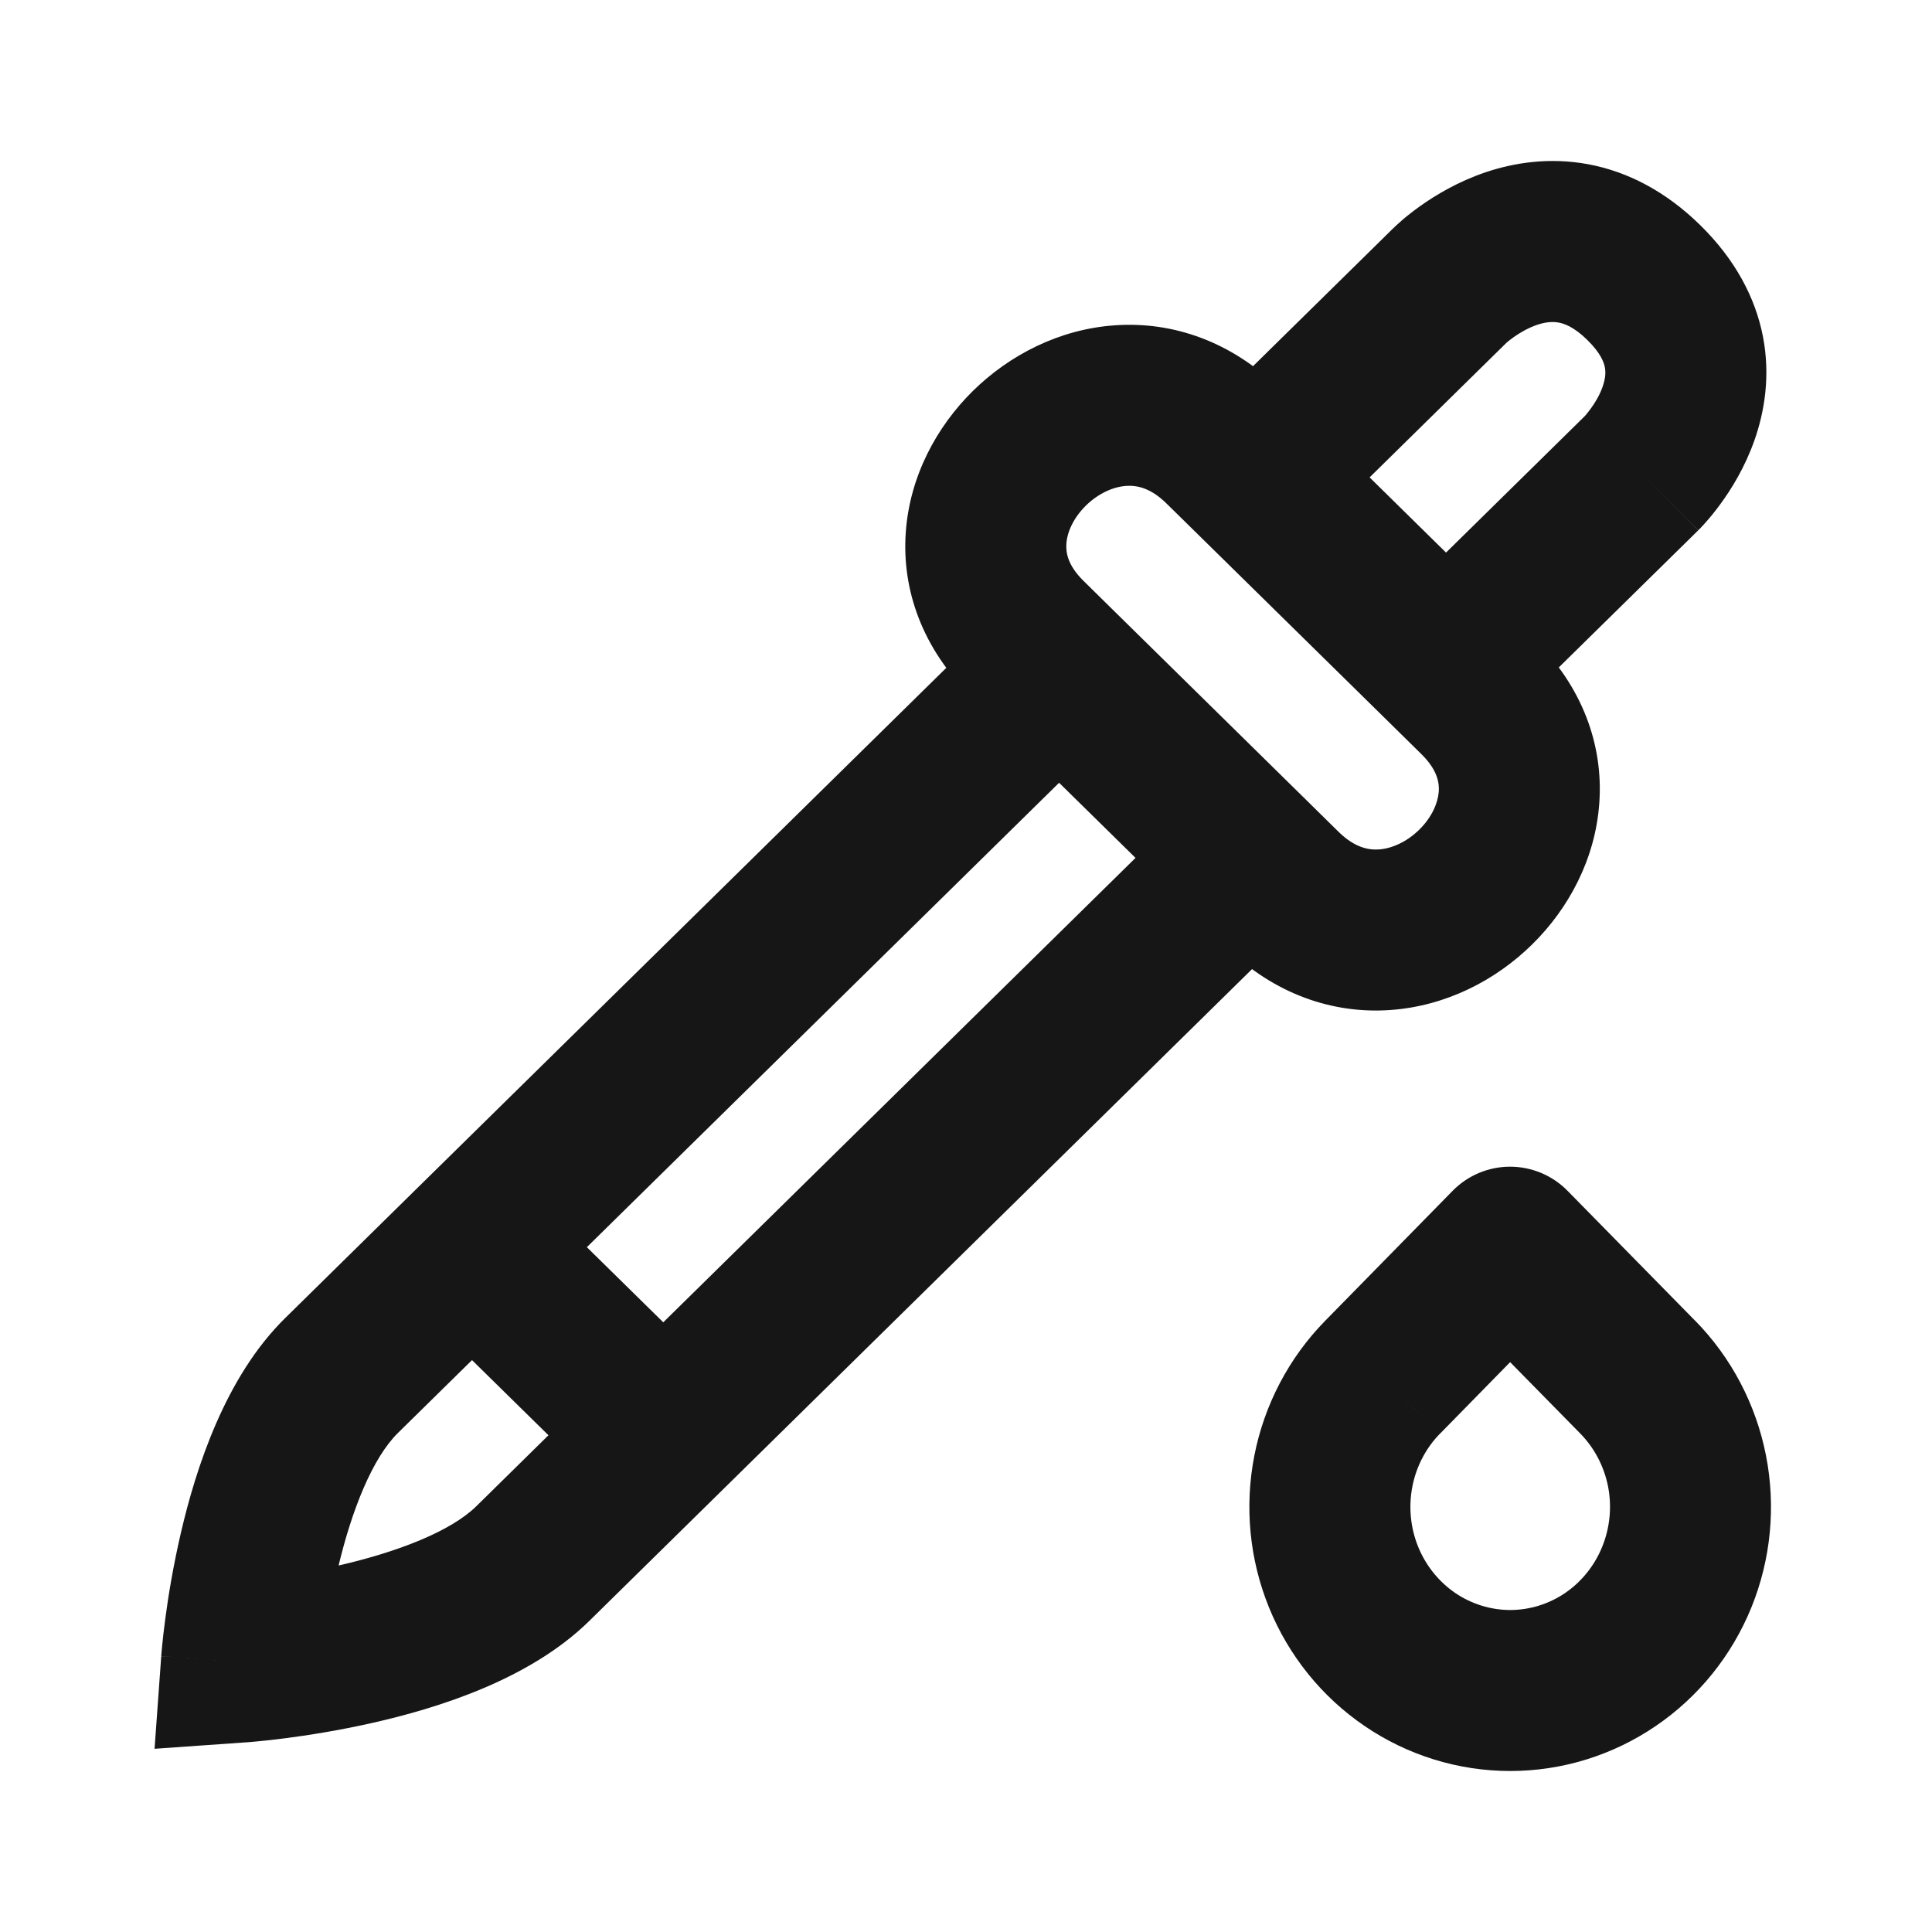 <?xml version="1.0" encoding="UTF-8"?> <svg xmlns="http://www.w3.org/2000/svg" width="24" height="24" viewBox="0 0 24 24" fill="none"><path d="M15.192 5.541L14.49 6.254L14.49 6.254L15.192 5.541ZM4.243 17.087L4.944 17.8L4.944 17.8L4.243 17.087ZM3 20.646L2.003 20.574L1.92 21.724L3.07 21.643L3 20.646ZM18.018 3.539L18.72 4.252L18.72 4.252L18.018 3.539ZM18.359 8.656L19.06 7.943L19.06 7.943L18.359 8.656ZM15.532 10.657L16.233 9.944L16.233 9.944L15.532 10.657ZM6.619 19.423L7.32 20.136L7.32 20.136L6.619 19.423ZM17.963 8.267L17.262 8.979L17.262 8.979L17.963 8.267ZM20.394 5.876L21.095 6.589L21.095 6.589L20.394 5.876ZM5.864 15.493L5.162 14.78L5.162 14.78L5.864 15.493ZM18.759 15.493L19.472 14.792C19.284 14.601 19.027 14.493 18.758 14.493C18.49 14.493 18.233 14.601 18.045 14.793L18.759 15.493ZM20.343 17.107L19.63 17.807L19.63 17.807L20.343 17.107ZM17.177 17.107L17.89 17.807L17.891 17.807L17.177 17.107ZM15.893 4.828C15.298 4.243 14.57 3.991 13.852 4.041C13.159 4.088 12.539 4.411 12.087 4.855C11.636 5.299 11.302 5.914 11.252 6.61C11.2 7.334 11.464 8.059 12.059 8.644L13.462 7.218C13.265 7.025 13.239 6.867 13.247 6.753C13.257 6.611 13.333 6.435 13.489 6.281C13.646 6.127 13.831 6.047 13.99 6.036C14.123 6.027 14.293 6.06 14.49 6.254L15.893 4.828ZM12.059 8.644L12.455 9.034L13.858 7.608L13.462 7.218L12.059 8.644ZM3.542 16.374C2.793 17.11 2.433 18.248 2.25 19.029C2.152 19.449 2.09 19.829 2.054 20.104C2.035 20.243 2.023 20.356 2.015 20.437C2.011 20.477 2.008 20.509 2.006 20.532C2.005 20.544 2.004 20.553 2.004 20.56C2.003 20.564 2.003 20.567 2.003 20.569C2.003 20.57 2.003 20.571 2.003 20.572C2.003 20.572 2.003 20.573 2.003 20.573C2.003 20.573 2.003 20.573 2.003 20.573C2.003 20.574 2.003 20.574 3 20.646C3.997 20.718 3.997 20.718 3.997 20.718C3.997 20.718 3.997 20.718 3.997 20.718C3.997 20.719 3.997 20.719 3.997 20.719C3.997 20.719 3.997 20.719 3.997 20.719C3.997 20.719 3.997 20.718 3.997 20.717C3.998 20.714 3.998 20.709 3.999 20.702C4 20.688 4.002 20.665 4.005 20.635C4.011 20.574 4.021 20.483 4.036 20.369C4.067 20.14 4.117 19.826 4.197 19.486C4.37 18.749 4.631 18.108 4.944 17.8L3.542 16.374ZM16.289 5.217L15.893 4.828L14.49 6.254L14.886 6.643L16.289 5.217ZM16.289 6.643L18.72 4.252L17.317 2.826L14.886 5.217L16.289 6.643ZM18.018 3.539C18.72 4.252 18.719 4.253 18.719 4.253C18.719 4.253 18.718 4.253 18.718 4.254C18.718 4.254 18.717 4.254 18.717 4.255C18.716 4.256 18.715 4.256 18.715 4.257C18.714 4.258 18.712 4.259 18.712 4.26C18.71 4.261 18.71 4.262 18.71 4.262C18.711 4.261 18.715 4.257 18.723 4.25C18.739 4.237 18.767 4.214 18.805 4.187C18.884 4.131 18.987 4.072 19.095 4.035C19.199 4 19.287 3.993 19.362 4.007C19.429 4.019 19.552 4.059 19.72 4.225L21.123 2.799C20.698 2.381 20.223 2.132 19.728 2.04C19.241 1.95 18.802 2.023 18.454 2.14C18.11 2.257 17.834 2.424 17.649 2.555C17.555 2.622 17.478 2.683 17.423 2.73C17.395 2.754 17.372 2.775 17.355 2.791C17.346 2.799 17.338 2.806 17.332 2.812C17.329 2.815 17.326 2.818 17.324 2.82C17.322 2.821 17.321 2.822 17.32 2.824C17.32 2.824 17.319 2.825 17.319 2.825C17.318 2.825 17.318 2.826 17.318 2.826C17.317 2.826 17.317 2.826 18.018 3.539ZM17.658 9.369C17.854 9.562 17.881 9.721 17.873 9.834C17.862 9.976 17.787 10.153 17.63 10.307C17.474 10.46 17.288 10.541 17.13 10.552C16.997 10.561 16.826 10.527 16.629 10.334L15.227 11.76C15.822 12.345 16.549 12.597 17.268 12.547C17.961 12.499 18.581 12.177 19.033 11.732C19.484 11.289 19.818 10.673 19.867 9.977C19.919 9.253 19.655 8.528 19.06 7.943L17.658 9.369ZM16.629 10.334L16.233 9.944L14.831 11.37L15.227 11.76L16.629 10.334ZM5.918 18.71C5.602 19.021 4.943 19.28 4.19 19.451C3.843 19.53 3.522 19.58 3.288 19.61C3.172 19.625 3.079 19.635 3.016 19.641C2.985 19.644 2.962 19.646 2.947 19.647C2.94 19.648 2.934 19.648 2.932 19.648C2.93 19.648 2.929 19.648 2.929 19.648C2.929 19.648 2.929 19.648 2.929 19.648C2.929 19.648 2.929 19.648 2.93 19.648C2.93 19.648 2.93 19.648 2.93 19.648C2.93 19.648 2.93 19.648 3 20.646C3.07 21.643 3.07 21.643 3.07 21.643C3.07 21.643 3.07 21.643 3.071 21.643C3.071 21.643 3.071 21.643 3.072 21.643C3.072 21.643 3.073 21.643 3.075 21.643C3.077 21.643 3.08 21.643 3.083 21.642C3.09 21.642 3.099 21.641 3.111 21.64C3.134 21.638 3.167 21.635 3.208 21.631C3.289 21.624 3.404 21.611 3.544 21.593C3.823 21.557 4.208 21.497 4.633 21.401C5.423 21.222 6.574 20.87 7.32 20.136L5.918 18.71ZM17.262 8.979L17.658 9.369L19.06 7.943L18.664 7.554L17.262 8.979ZM18.664 8.979L21.095 6.589L19.693 5.163L17.262 7.554L18.664 8.979ZM20.394 5.876C21.095 6.589 21.096 6.588 21.096 6.588C21.096 6.588 21.096 6.588 21.097 6.587C21.097 6.587 21.098 6.586 21.098 6.586C21.099 6.585 21.1 6.584 21.102 6.582C21.104 6.58 21.107 6.577 21.11 6.574C21.116 6.568 21.123 6.561 21.131 6.552C21.148 6.534 21.169 6.512 21.193 6.484C21.241 6.43 21.304 6.355 21.372 6.261C21.506 6.079 21.677 5.805 21.797 5.462C21.918 5.115 21.994 4.674 21.901 4.186C21.805 3.688 21.548 3.217 21.123 2.799L19.72 4.225C19.889 4.391 19.926 4.508 19.936 4.563C19.949 4.627 19.943 4.704 19.909 4.802C19.874 4.904 19.816 5.002 19.758 5.08C19.731 5.117 19.708 5.144 19.695 5.16C19.688 5.167 19.684 5.172 19.683 5.172C19.683 5.173 19.683 5.172 19.685 5.17C19.686 5.17 19.687 5.169 19.688 5.167C19.689 5.167 19.689 5.166 19.69 5.165C19.691 5.165 19.691 5.165 19.692 5.164C19.692 5.164 19.692 5.164 19.692 5.163C19.692 5.163 19.693 5.163 20.394 5.876ZM12.455 9.034L14.831 11.37L16.233 9.944L13.858 7.608L12.455 9.034ZM18.664 7.554L16.289 5.217L14.886 6.643L17.262 8.979L18.664 7.554ZM12.455 7.608L5.162 14.78L6.565 16.206L13.858 9.034L12.455 7.608ZM5.162 14.78L3.542 16.374L4.944 17.8L6.565 16.206L5.162 14.78ZM14.831 9.944L7.538 17.116L8.941 18.542L16.233 11.37L14.831 9.944ZM7.538 17.116L5.918 18.71L7.32 20.136L8.941 18.542L7.538 17.116ZM5.162 16.206L7.538 18.542L8.941 17.116L6.565 14.78L5.162 16.206ZM18.045 16.194L19.63 17.807L21.057 16.406L19.472 14.792L18.045 16.194ZM19.63 17.807C19.805 17.985 19.926 18.214 19.976 18.466L21.938 18.082C21.814 17.449 21.509 16.865 21.057 16.405L19.63 17.807ZM19.976 18.466C20.025 18.718 19.999 18.979 19.903 19.215L21.756 19.969C21.999 19.371 22.062 18.715 21.938 18.082L19.976 18.466ZM19.903 19.215C19.807 19.451 19.646 19.65 19.442 19.789L20.567 21.442C21.1 21.08 21.513 20.566 21.756 19.969L19.903 19.215ZM19.442 19.789C19.239 19.927 19.001 20 18.76 20V22C19.405 22 20.034 21.805 20.567 21.442L19.442 19.789ZM18.76 20C18.519 20 18.282 19.927 18.078 19.789L16.953 21.442C17.486 21.805 18.115 22 18.76 22V20ZM18.078 19.789C17.875 19.65 17.713 19.451 17.617 19.215L15.764 19.969C16.007 20.566 16.42 21.08 16.953 21.442L18.078 19.789ZM17.617 19.215C17.521 18.979 17.496 18.718 17.545 18.466L15.582 18.082C15.458 18.715 15.521 19.371 15.764 19.969L17.617 19.215ZM17.545 18.466C17.594 18.214 17.715 17.985 17.89 17.807L16.464 16.405C16.012 16.865 15.706 17.449 15.582 18.082L17.545 18.466ZM17.891 17.807L19.473 16.193L18.045 14.793L16.463 16.406L17.891 17.807Z" fill="#161616"></path></svg> 